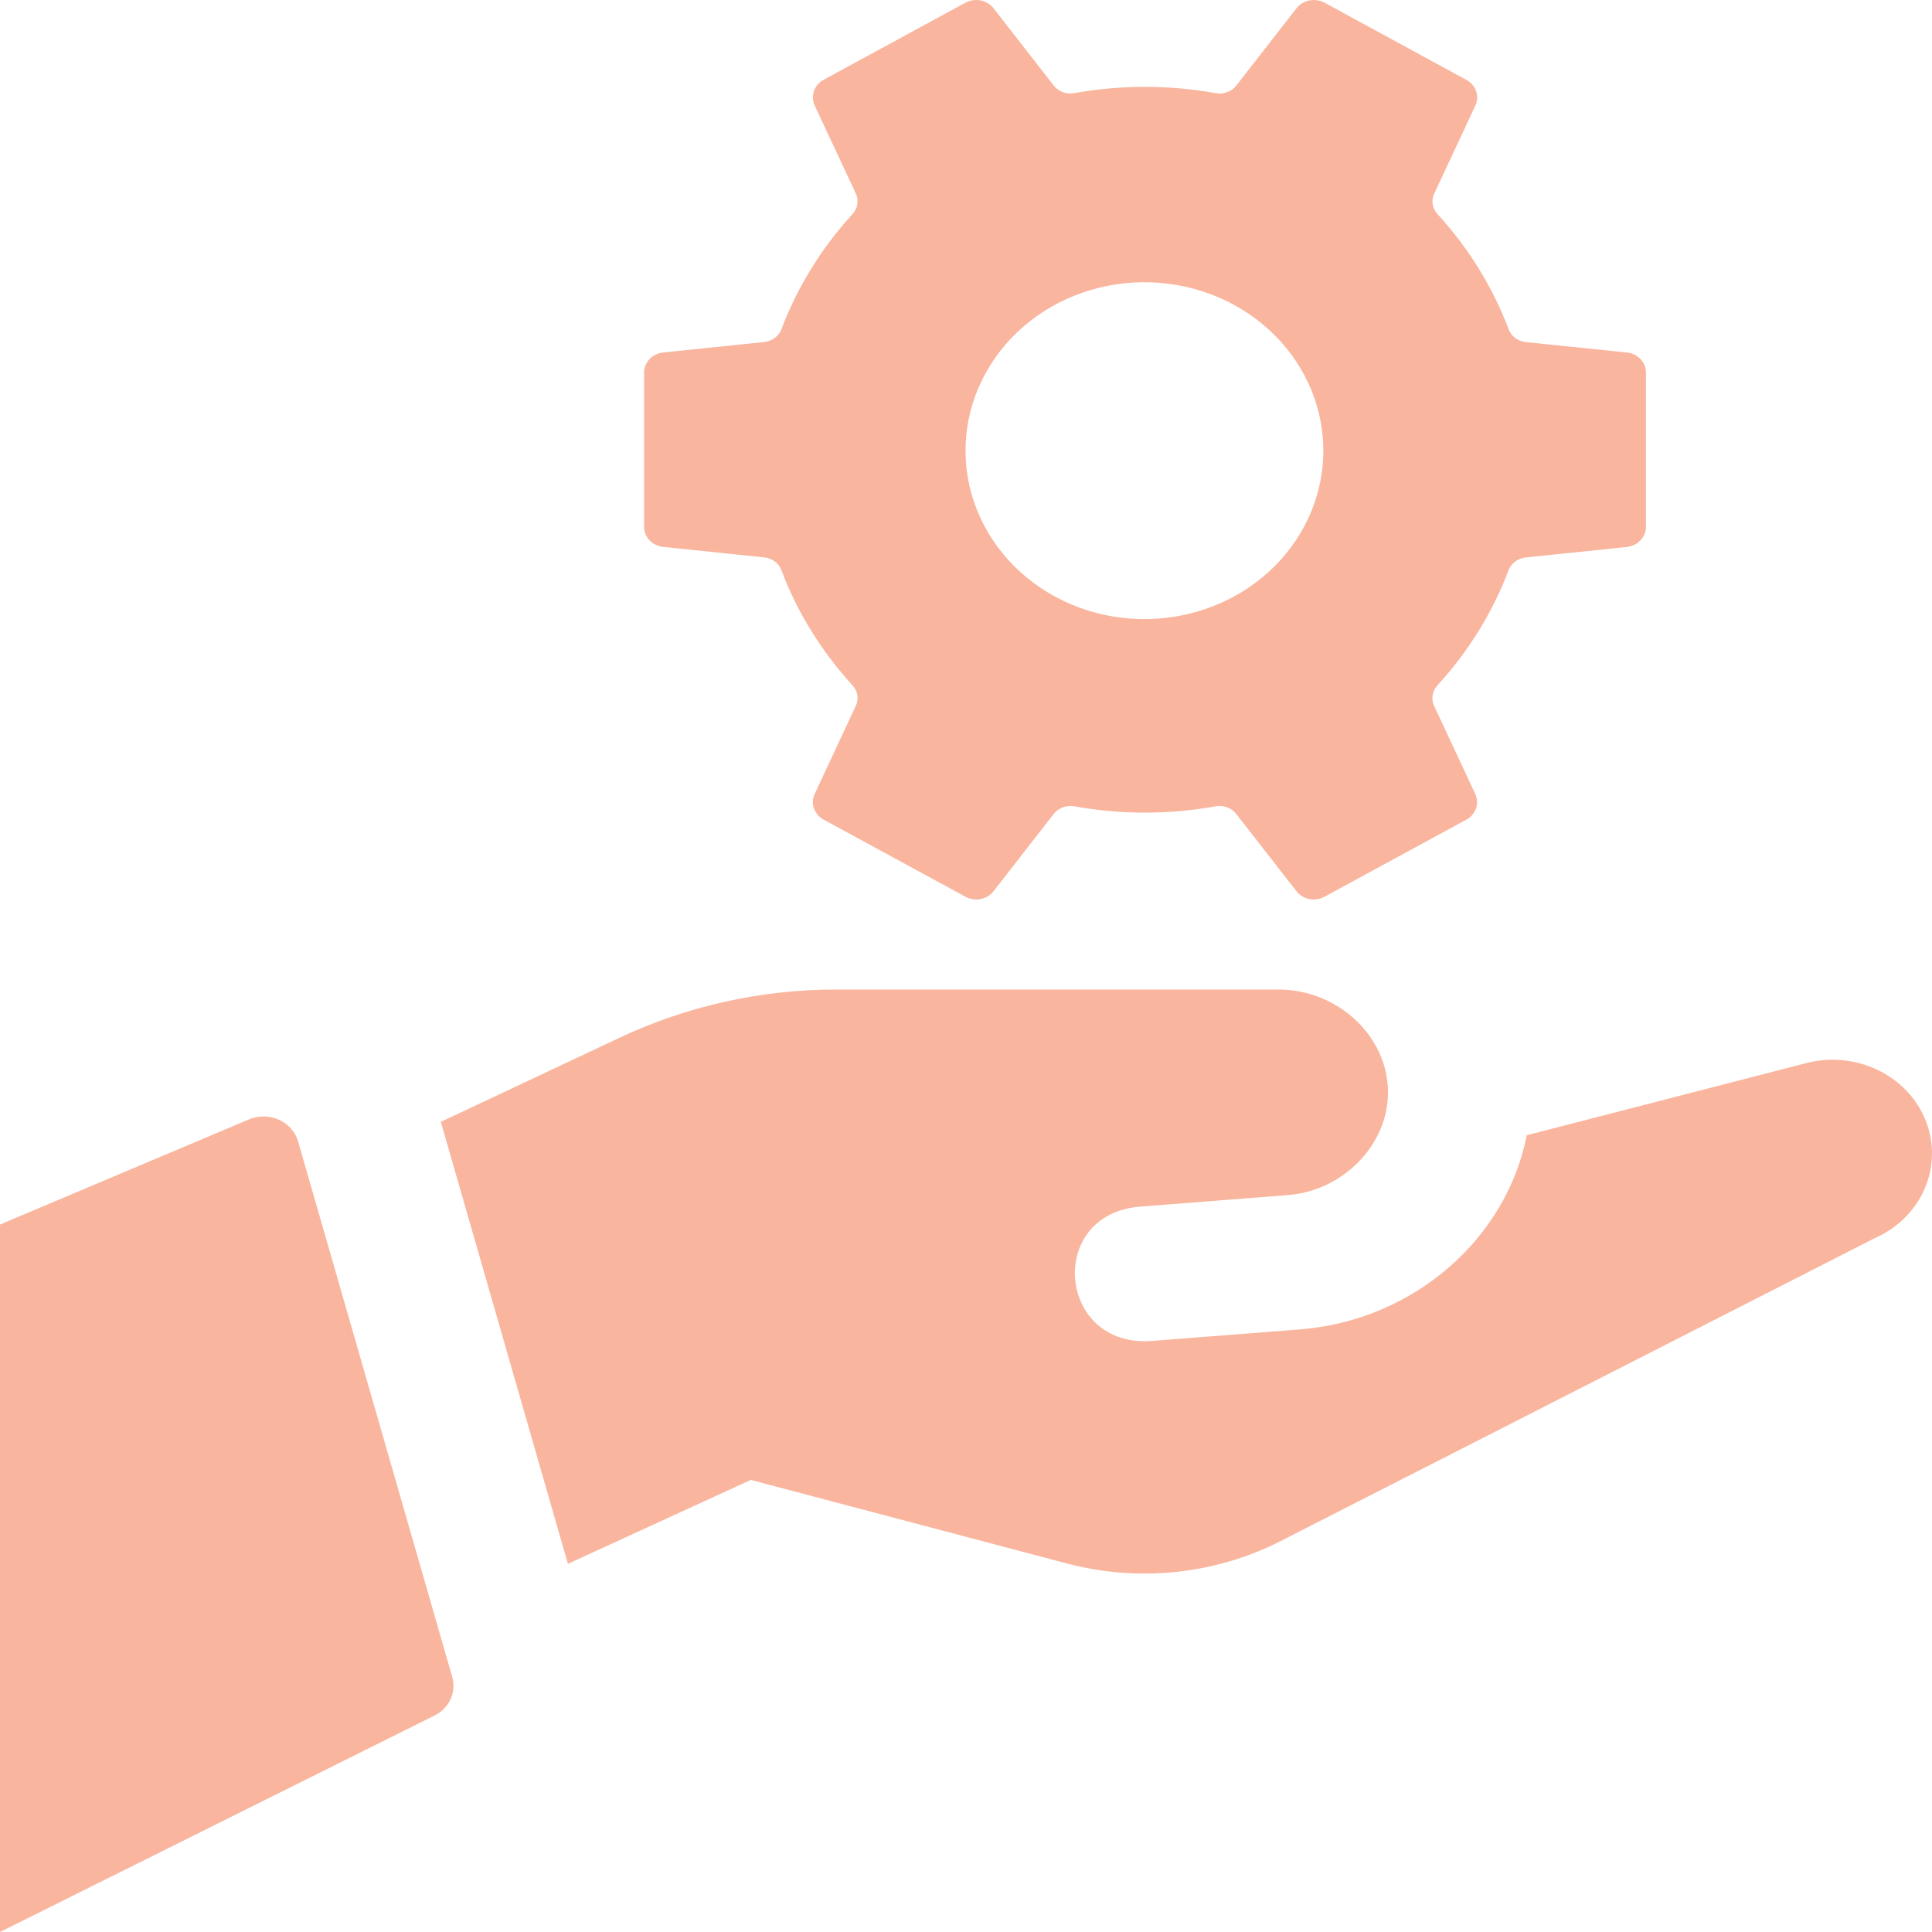 <svg width="40" height="40" viewBox="0 0 40 40" fill="none" xmlns="http://www.w3.org/2000/svg">
<path d="M15.544 30.64L11.758 32.377L9.127 23.227L12.828 21.485C14.221 20.829 15.756 20.487 17.313 20.487H26.471C27.683 20.487 28.737 21.441 28.737 22.62C28.737 23.698 27.811 24.655 26.662 24.743L23.603 24.982C21.65 25.137 21.893 27.914 23.847 27.763L26.905 27.525C29.274 27.341 31.189 25.644 31.61 23.504L37.378 22.015C37.876 21.881 38.409 21.93 38.871 22.15C39.333 22.37 39.69 22.746 39.87 23.203C40.051 23.66 40.042 24.164 39.846 24.615C39.65 25.067 39.28 25.431 38.81 25.637L26.516 31.905C25.162 32.596 23.576 32.763 22.093 32.371L15.544 30.64ZM8.995 35.519L0 40V25.353L5.153 23.177C5.251 23.135 5.357 23.115 5.464 23.116C5.571 23.117 5.676 23.14 5.773 23.183C5.87 23.226 5.955 23.288 6.024 23.365C6.093 23.442 6.143 23.533 6.171 23.63L9.363 34.72C9.407 34.873 9.394 35.035 9.328 35.18C9.261 35.326 9.144 35.445 8.995 35.519ZM26.843 0.171L25.596 1.772C25.547 1.834 25.481 1.881 25.405 1.909C25.329 1.937 25.246 1.943 25.166 1.928C24.201 1.755 23.21 1.755 22.245 1.928C22.166 1.943 22.083 1.937 22.007 1.909C21.931 1.881 21.866 1.834 21.817 1.772L20.57 0.171C20.505 0.088 20.41 0.03 20.303 0.009C20.195 -0.012 20.084 0.005 19.989 0.056L17.052 1.652C16.957 1.704 16.886 1.787 16.852 1.885C16.818 1.983 16.823 2.089 16.867 2.184L17.719 4.007C17.752 4.077 17.763 4.155 17.75 4.231C17.738 4.307 17.702 4.378 17.648 4.435C17.008 5.135 16.511 5.94 16.181 6.809C16.155 6.882 16.108 6.946 16.044 6.994C15.981 7.042 15.905 7.072 15.824 7.081L13.73 7.298C13.621 7.309 13.521 7.358 13.448 7.435C13.375 7.512 13.335 7.611 13.335 7.715V10.908C13.335 11.011 13.375 11.11 13.448 11.187C13.521 11.264 13.622 11.312 13.73 11.323L15.824 11.54C15.905 11.548 15.981 11.579 16.045 11.627C16.108 11.675 16.155 11.739 16.181 11.812C16.512 12.691 17.015 13.493 17.648 14.186C17.702 14.243 17.738 14.314 17.75 14.39C17.763 14.466 17.752 14.544 17.719 14.614L16.867 16.438C16.823 16.532 16.817 16.639 16.852 16.737C16.886 16.835 16.957 16.918 17.052 16.969L19.989 18.566C20.084 18.618 20.195 18.635 20.303 18.614C20.41 18.593 20.505 18.535 20.57 18.452L21.817 16.85C21.866 16.789 21.931 16.741 22.007 16.714C22.083 16.686 22.166 16.679 22.245 16.694C23.21 16.868 24.201 16.868 25.166 16.694C25.246 16.679 25.328 16.686 25.404 16.714C25.48 16.741 25.546 16.789 25.594 16.85L26.842 18.452C26.907 18.535 27.002 18.593 27.109 18.614C27.216 18.635 27.328 18.618 27.422 18.566L30.359 16.97C30.454 16.919 30.525 16.836 30.559 16.738C30.593 16.64 30.588 16.533 30.544 16.439L29.692 14.616C29.659 14.545 29.649 14.468 29.661 14.392C29.674 14.316 29.709 14.245 29.763 14.187C30.403 13.488 30.9 12.683 31.23 11.813C31.256 11.741 31.304 11.677 31.367 11.628C31.43 11.58 31.507 11.55 31.587 11.541L33.681 11.325C33.79 11.313 33.891 11.264 33.964 11.187C34.038 11.11 34.078 11.01 34.078 10.906V7.713C34.078 7.61 34.038 7.511 33.965 7.434C33.892 7.358 33.791 7.309 33.682 7.298L31.589 7.083C31.508 7.074 31.431 7.044 31.368 6.996C31.305 6.947 31.258 6.883 31.232 6.811C30.903 5.941 30.405 5.136 29.765 4.436C29.711 4.379 29.675 4.308 29.663 4.232C29.65 4.156 29.661 4.079 29.694 4.008L30.546 2.185C30.59 2.091 30.596 1.984 30.561 1.886C30.527 1.788 30.456 1.705 30.36 1.654L27.424 0.056C27.329 0.005 27.217 -0.012 27.11 0.009C27.003 0.03 26.908 0.088 26.843 0.171ZM26.914 11.054C26.673 11.454 26.35 11.805 25.964 12.087C25.578 12.369 25.136 12.576 24.665 12.696C24.193 12.817 23.701 12.848 23.217 12.789C22.732 12.73 22.265 12.581 21.842 12.351C21.419 12.121 21.048 11.814 20.752 11.449C20.455 11.084 20.238 10.667 20.113 10.222C19.988 9.777 19.958 9.314 20.024 8.858C20.09 8.402 20.252 7.964 20.499 7.567C20.993 6.772 21.802 6.194 22.747 5.959C23.693 5.724 24.699 5.85 25.546 6.31C26.393 6.771 27.013 7.528 27.269 8.417C27.525 9.306 27.398 10.254 26.914 11.054Z" fill="#F9B59E"/>
</svg>
